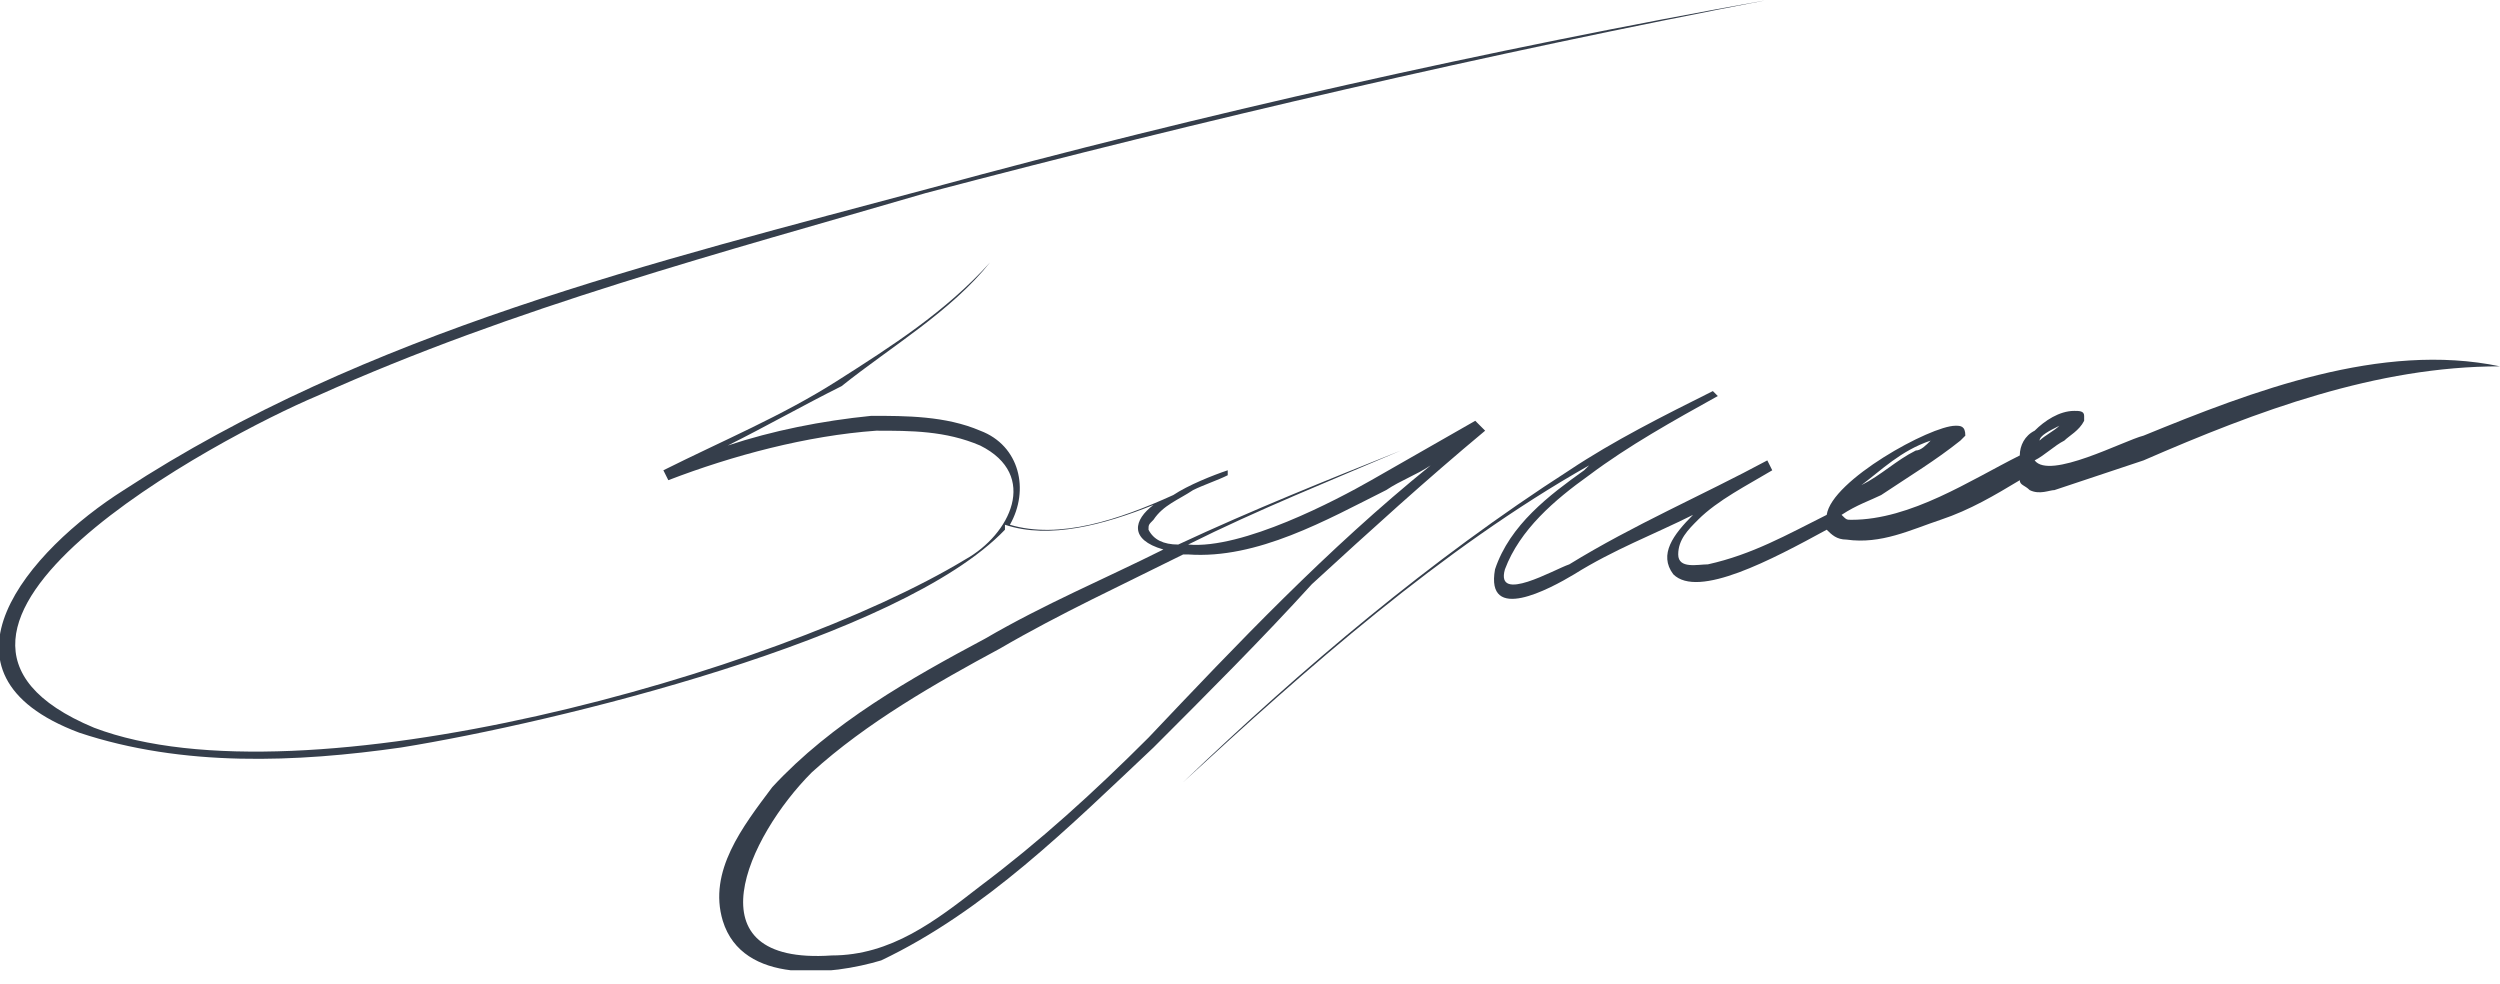 <svg width="155" height="61" viewBox="0 0 155 61" fill="none" xmlns="http://www.w3.org/2000/svg">
<g clip-path="url(#clip0_109_697)">
<path d="M92.079 26.703L91.466 26.089C89.317 27.317 87.169 28.545 85.02 29.772C82.872 31 77.04 34.069 73.664 33.762C77.961 31.614 82.565 29.772 86.862 27.931C82.258 29.772 77.654 31.614 73.05 33.762C72.129 33.762 71.515 33.455 71.208 32.842C71.208 32.535 71.208 32.535 71.515 32.228C72.129 31.307 73.05 31 73.971 30.386C74.584 30.079 75.505 29.772 76.119 29.465V29.158C75.198 29.465 73.664 30.079 72.743 30.693C69.367 32.228 65.683 33.455 62.614 32.535C63.842 30.386 63.228 27.624 60.773 26.703C58.624 25.782 56.169 25.782 54.02 25.782C50.951 26.089 47.882 26.703 45.119 27.624C47.575 26.396 49.723 25.168 52.178 23.941C55.248 21.485 58.931 19.337 61.386 16.267C58.624 19.337 55.248 21.485 51.872 23.634C48.495 25.782 44.812 27.317 41.129 29.158L41.436 29.772C45.426 28.238 50.03 27.01 54.327 26.703C56.475 26.703 58.624 26.703 60.773 27.624C64.456 29.465 62.614 33.148 59.852 34.683C48.188 41.743 18.723 50.03 5.832 45.119C-8.901 38.98 13.812 27.01 19.644 24.555C31.921 19.03 44.812 15.653 57.396 11.97C74.891 7.366 92.079 3.376 109.575 0C92.386 3.069 74.584 7.059 57.703 11.663C40.515 16.267 22.713 20.564 7.674 30.386C1.842 34.069 -4.911 41.743 4.911 45.426C11.357 47.574 18.416 47.267 24.862 46.346C34.377 44.812 55.862 39.594 62.307 32.842C62.307 32.842 62.307 32.842 62.307 32.535C65.07 33.455 68.446 32.535 71.515 31.307C70.287 32.228 69.981 33.455 72.129 34.069C68.446 35.911 64.763 37.446 61.08 39.594C56.475 42.05 51.565 44.812 47.882 48.802C46.04 51.257 43.891 54.02 44.812 57.089C46.04 61.079 51.565 60.465 54.634 59.545C61.08 56.475 66.297 51.257 71.515 46.346C74.891 42.97 78.268 39.594 81.337 36.218C85.02 32.842 88.396 29.772 92.079 26.703ZM71.208 45.733C67.832 49.109 64.456 52.178 60.773 54.941C58.01 57.089 55.248 59.238 51.565 59.238C42.664 59.852 46.347 51.871 50.337 47.881C53.713 44.812 58.01 42.356 62 40.208C65.683 38.059 69.674 36.218 73.357 34.376H73.664C77.961 34.683 82.258 32.228 85.941 30.386C86.862 29.772 87.782 29.465 88.703 28.852C82.258 34.069 76.733 39.901 71.208 45.733Z" fill="#353E4B"/>
<path d="M132.9 27.01C131.672 27.317 127.068 29.772 126.148 28.544C126.761 28.238 127.375 27.624 127.989 27.317C128.296 27.01 128.91 26.703 129.217 26.089V25.782C129.217 25.475 128.91 25.475 128.603 25.475C127.682 25.475 126.761 26.089 126.148 26.703C125.534 27.01 125.227 27.624 125.227 28.238C122.157 29.772 118.474 32.228 114.791 32.228C114.484 32.228 114.484 32.228 114.177 31.921C115.098 31.307 116.019 31 116.633 30.693C118.474 29.465 120.009 28.544 121.544 27.317C121.544 27.317 121.544 27.317 121.851 27.01C121.851 26.396 121.544 26.396 121.237 26.396C119.702 26.396 113.563 29.772 113.256 31.921C110.801 33.148 108.653 34.376 105.89 34.99C105.276 34.99 104.049 35.297 104.049 34.376C104.049 33.455 104.662 32.842 105.276 32.228C106.504 31 108.346 30.079 109.88 29.158L109.573 28.544C105.583 30.693 101.286 32.535 97.296 34.99C96.375 35.297 92.692 37.446 93.306 35.297C94.227 32.842 96.375 31 98.524 29.465C100.979 27.624 103.742 26.089 106.504 24.554L106.197 24.247C103.128 25.782 100.058 27.317 97.296 29.158C88.702 34.683 80.722 41.436 73.356 48.495C81.029 41.436 89.316 34.069 98.524 28.852L98.217 29.158C96.068 30.693 93.613 32.535 92.692 35.297C92.078 38.673 96.068 36.525 97.603 35.604C100.058 34.069 102.514 33.148 104.969 31.921C103.742 33.148 102.821 34.376 103.742 35.604C105.276 37.139 109.88 34.683 113.256 32.842C113.563 33.148 113.87 33.455 114.484 33.455C116.633 33.762 118.474 32.842 120.316 32.228C122.157 31.614 123.692 30.693 125.227 29.772C125.227 30.079 125.534 30.079 125.841 30.386C126.454 30.693 127.068 30.386 127.375 30.386C129.217 29.772 131.058 29.158 132.9 28.544C139.959 25.475 147.326 22.713 154.999 22.713C147.633 21.178 139.652 24.247 132.9 27.01ZM119.702 27.317C119.395 27.624 119.088 27.931 118.781 27.931C117.553 28.544 116.633 29.465 115.405 30.079C116.633 29.158 117.86 27.931 119.702 27.317ZM127.682 26.396C127.375 26.703 126.761 27.01 126.454 27.317C126.454 27.01 127.068 26.703 127.682 26.396Z" fill="#353E4B"/>
</g>
<defs>
<clipPath id="clip0_109_697">
<rect width="155" height="60.158" fill="white"/>
</clipPath>
</defs>
</svg>
